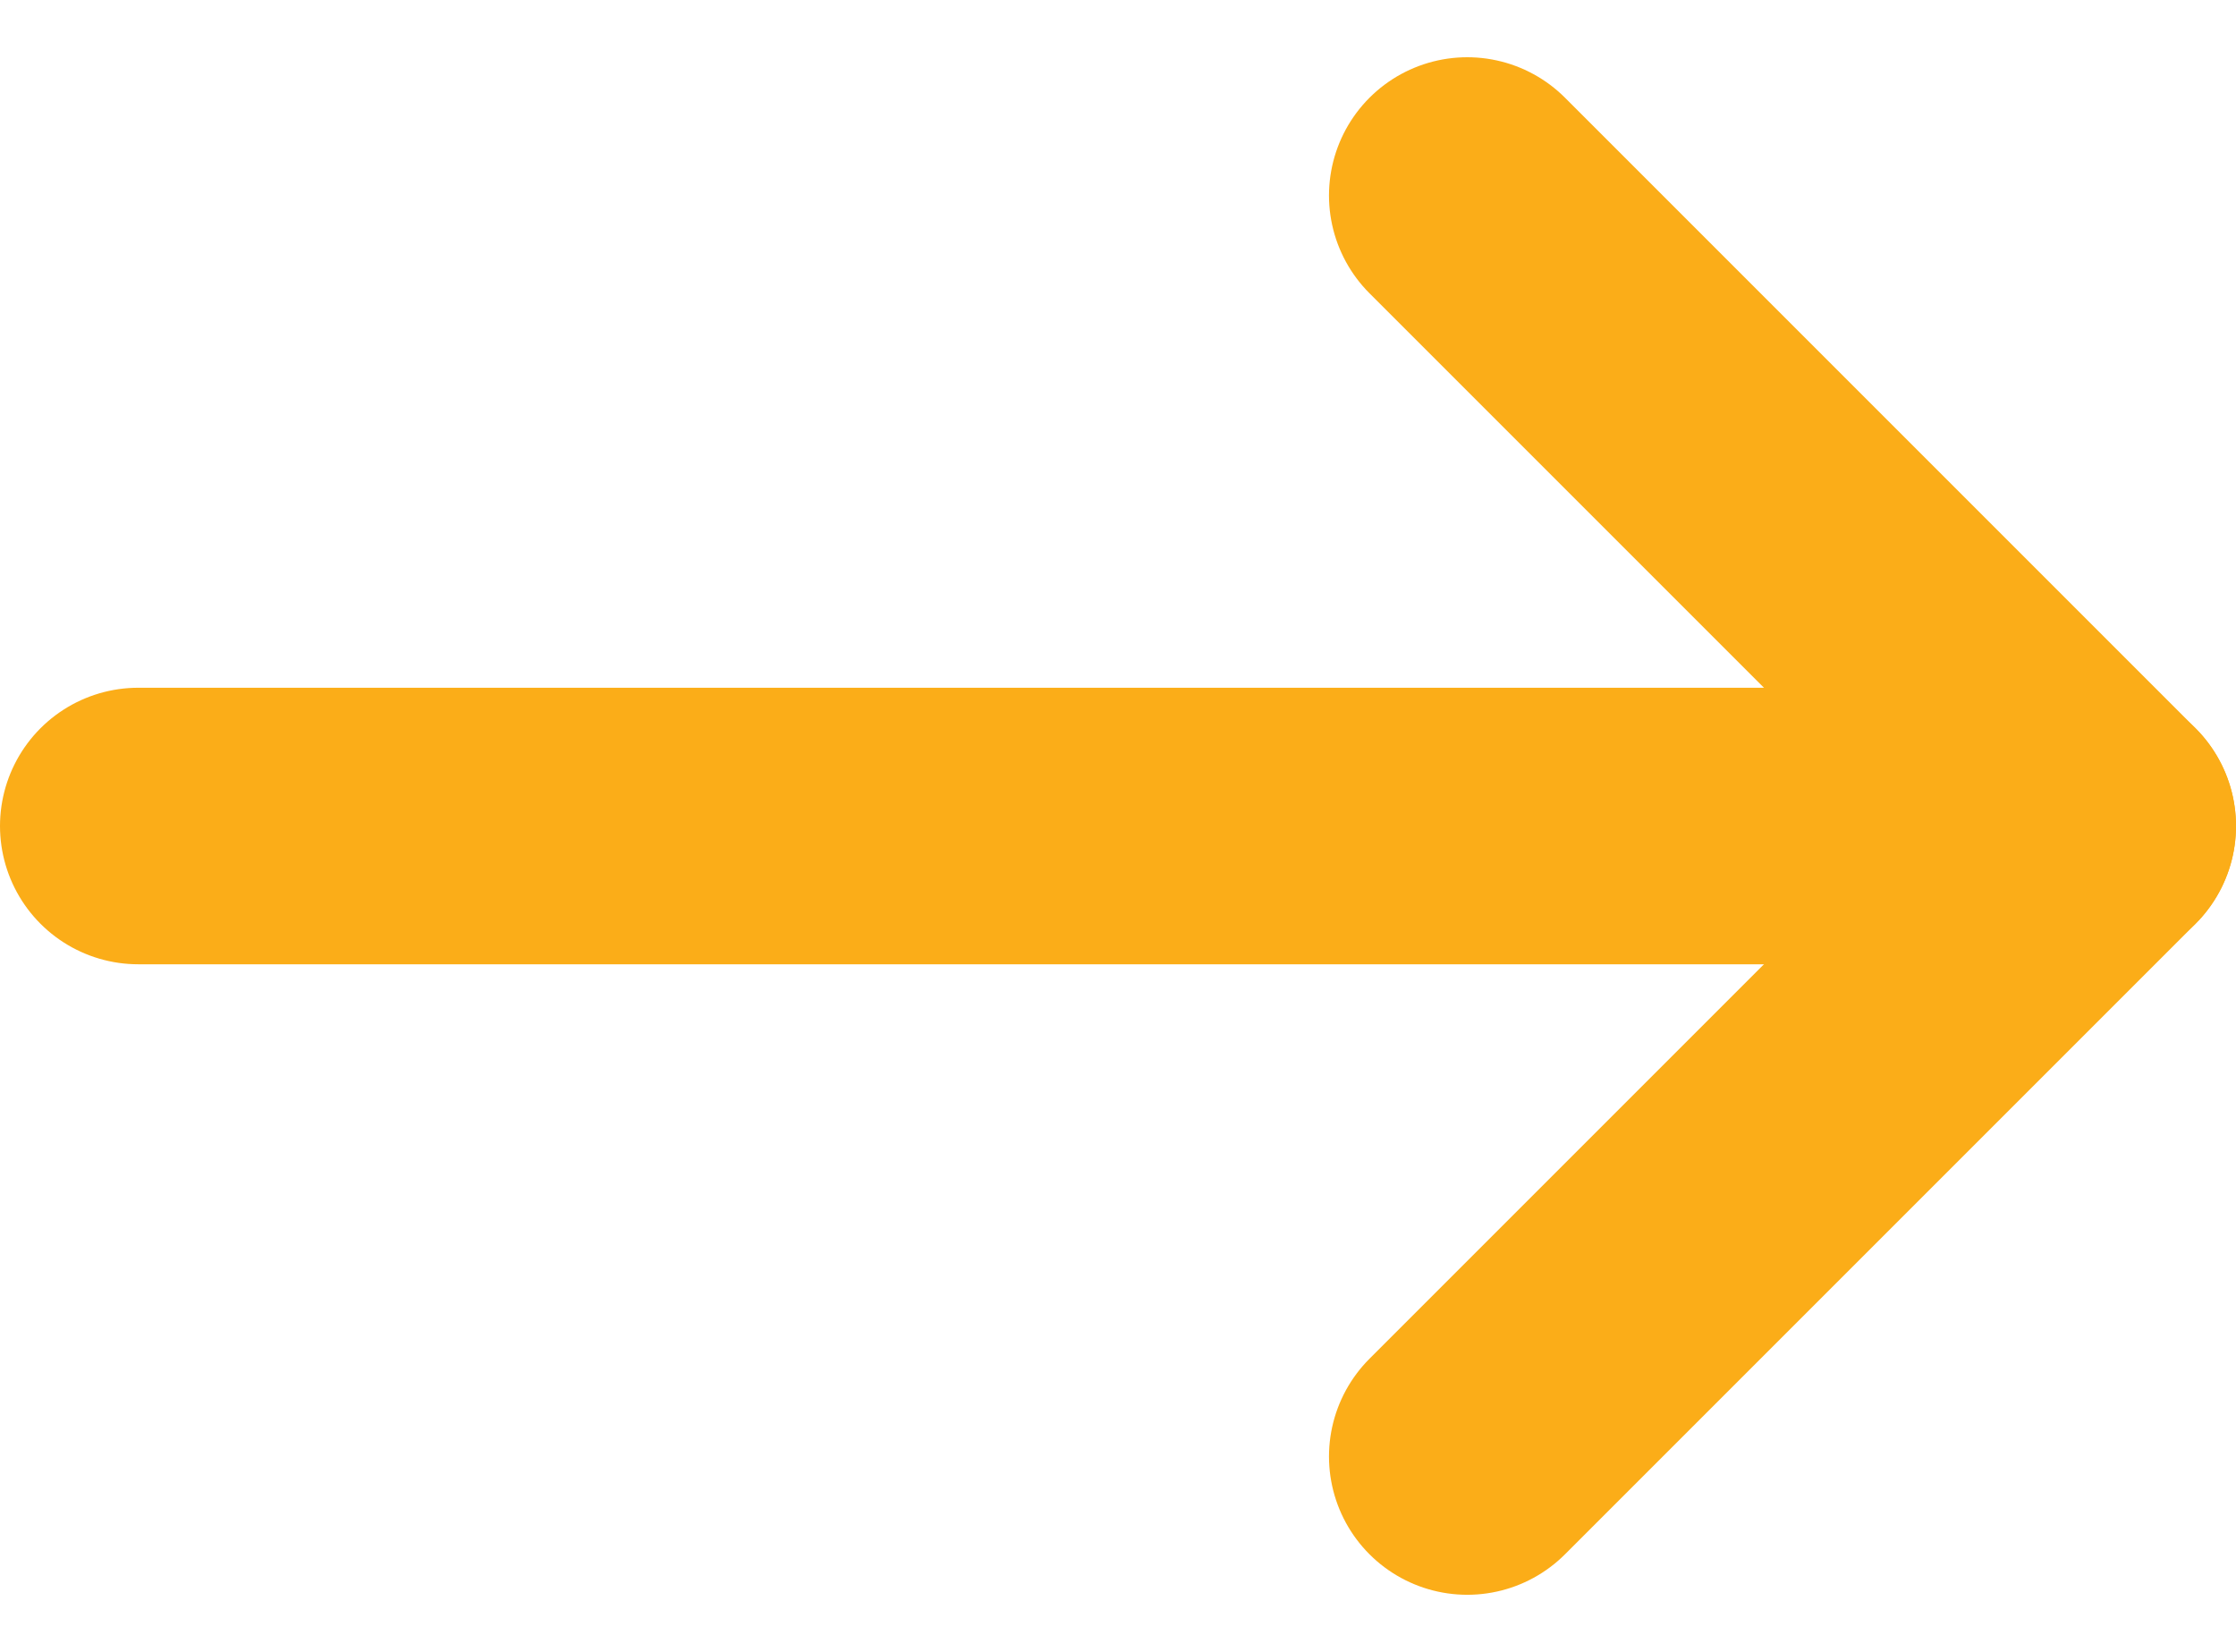 <svg xmlns="http://www.w3.org/2000/svg" width="16.172" height="11.948" viewBox="0 0 16.172 11.948"><defs><style>.a{fill:none;stroke:#fbad18;stroke-linecap:round;stroke-linejoin:round;stroke-width:2px;}</style></defs><g transform="translate(1 1.414)"><path class="a" d="M7.5,18H21.672" transform="translate(-7.5 -13.44)"/><path class="a" d="M18,7.5l4.56,4.56L18,16.62" transform="translate(-8.388 -7.5)"/></g></svg>